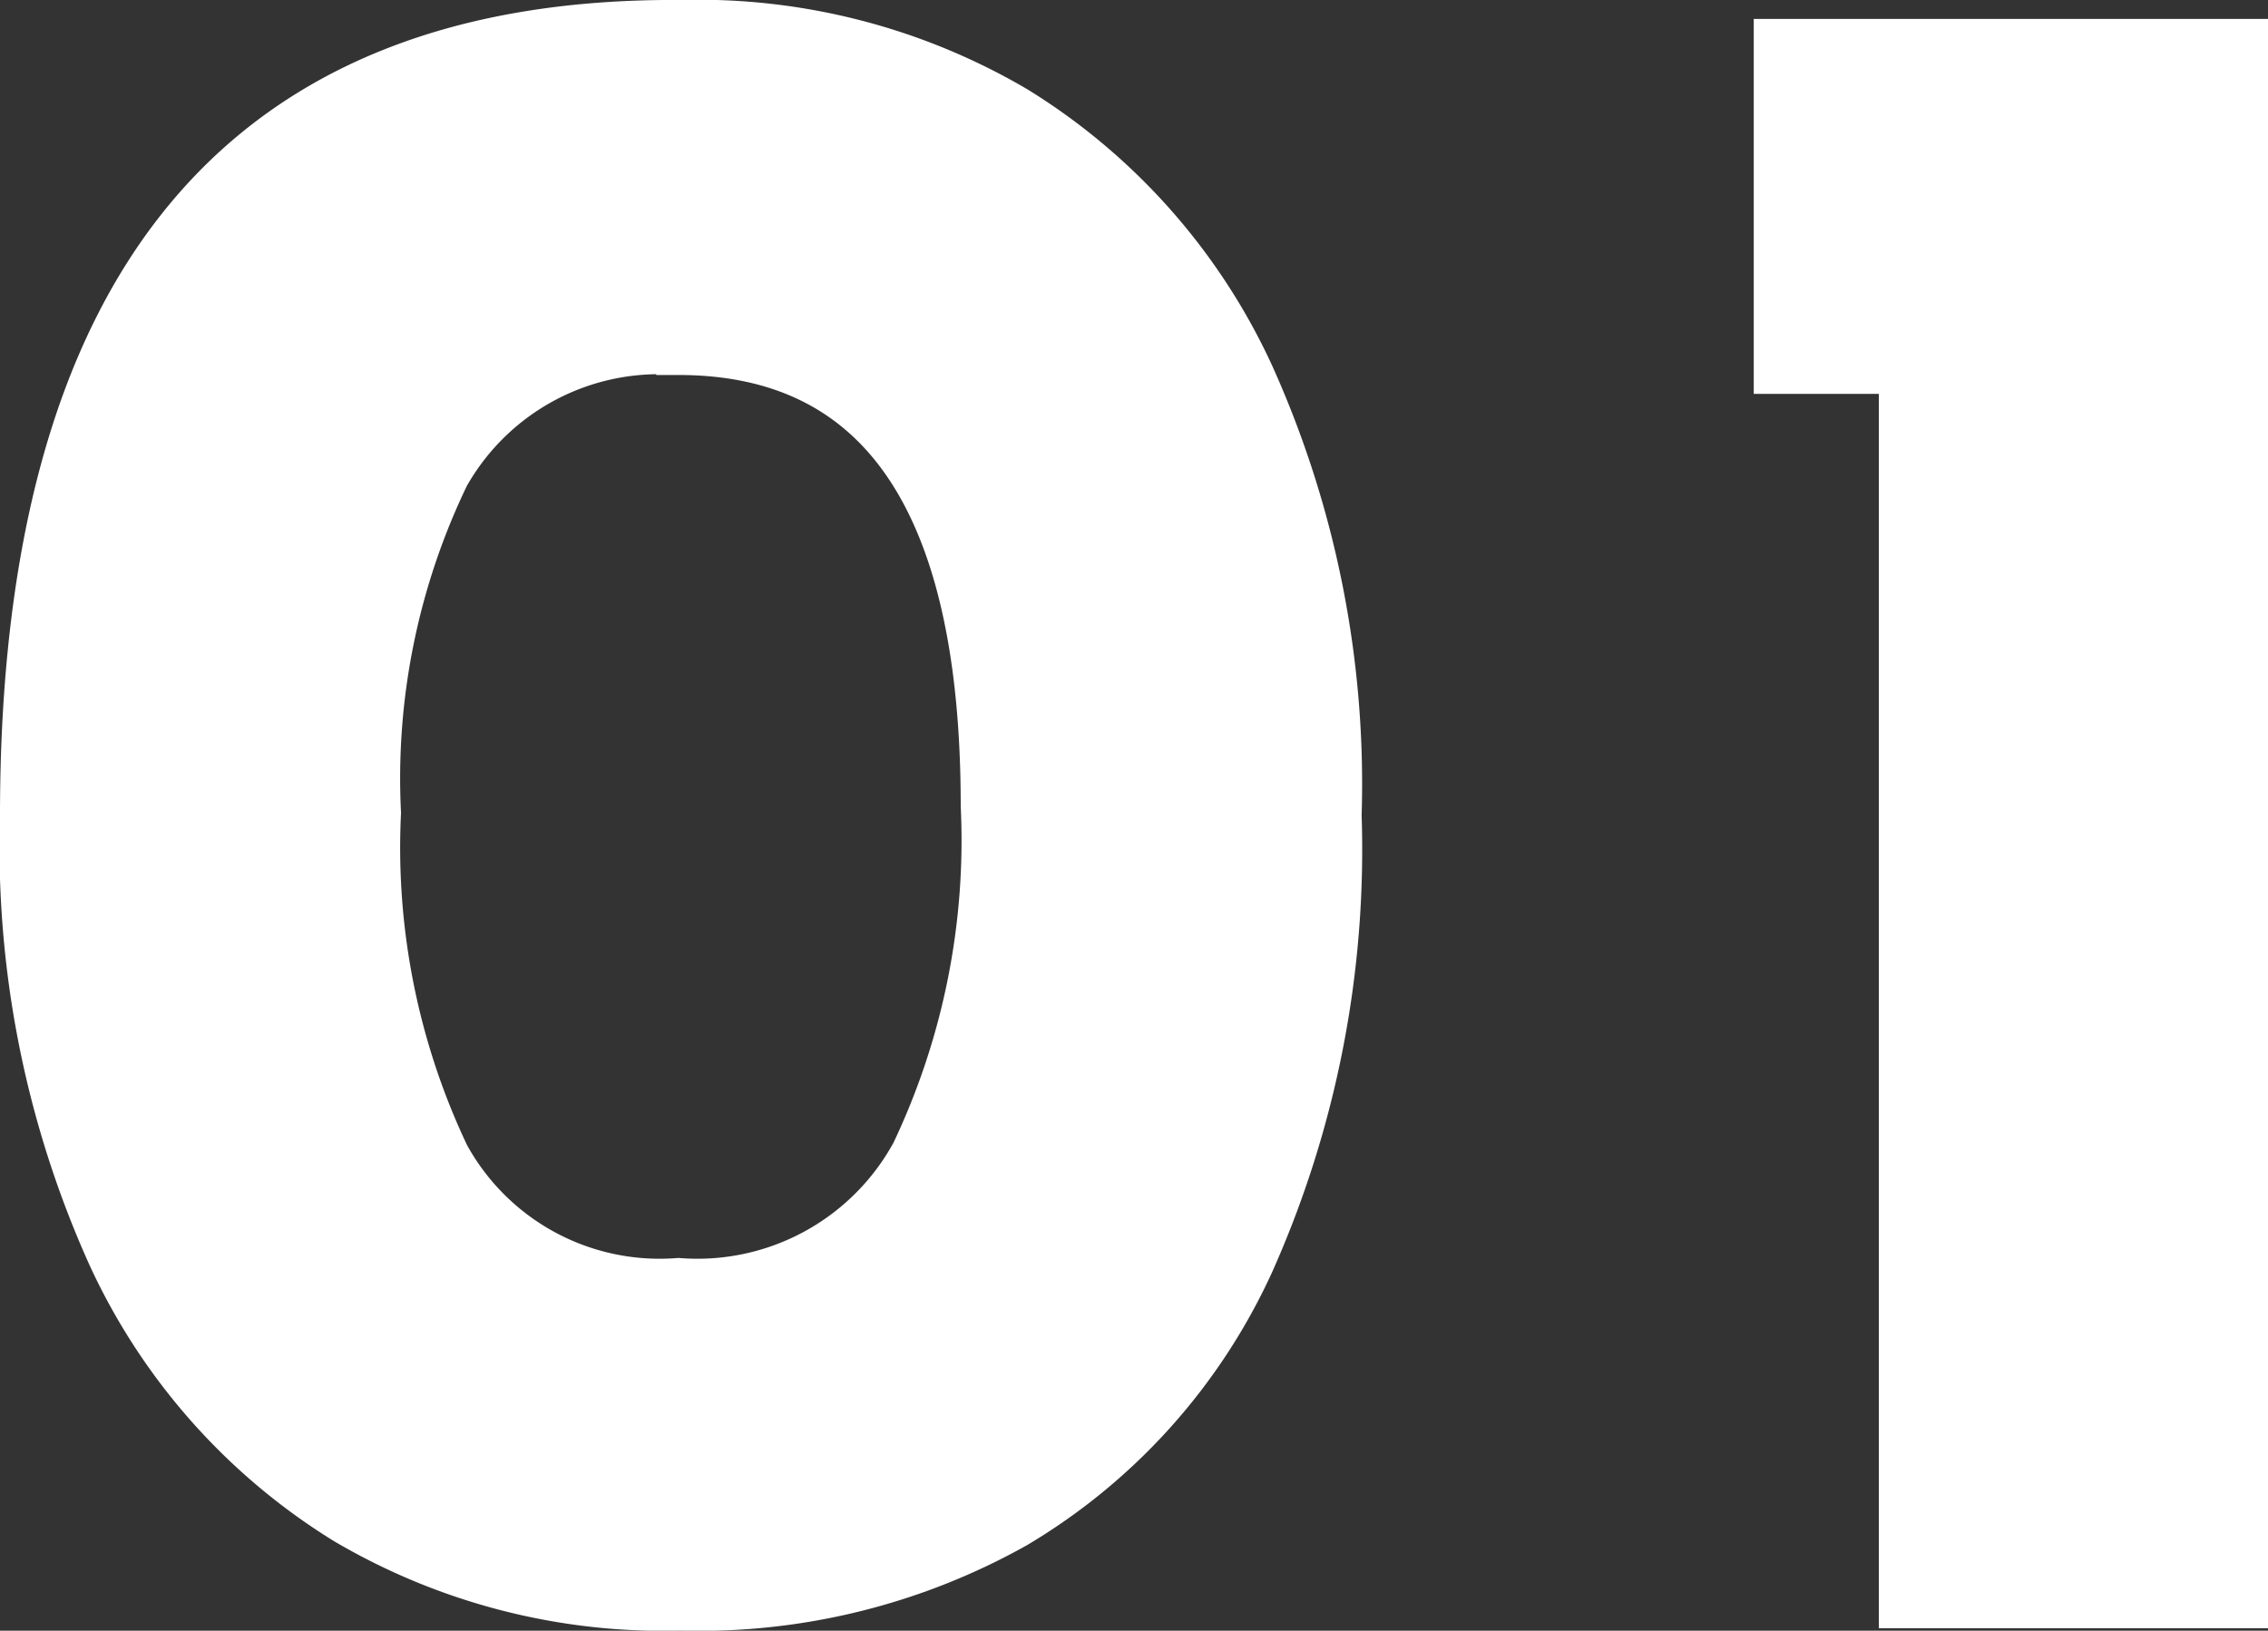 <svg xmlns="http://www.w3.org/2000/svg" width="50.926" height="36.619" viewBox="0 0 50.926 36.619">
  <rect x="0" y="0" width="50.926" height="36.619" fill="#333333" stroke="none"/>
  <path id="txt_01" d="M-11.766.053a14.071,14.071,0,0,1-7.526-1.935,13.79,13.79,0,0,1-5.3-5.989,22.348,22.348,0,0,1-1.961-9.885q0-17.914,14.787-17.808A14.071,14.071,0,0,1-4.24-33.629a13.79,13.79,0,0,1,5.3,5.989,22.348,22.348,0,0,1,1.961,9.885A22.761,22.761,0,0,1,1.06-7.712,13.282,13.282,0,0,1-4.24-1.8,14.514,14.514,0,0,1-11.766.053Zm-.053-7.367a5.52,5.52,0,0,0,5.274-2.862,16.335,16.335,0,0,0,1.564-7.791q0-10.176-6.837-10.176a5.461,5.461,0,0,0-5.194,2.756,15.65,15.65,0,0,0-1.537,7.579,16.108,16.108,0,0,0,1.537,7.685A5.437,5.437,0,0,0-11.819-7.314ZM23.373-35.139V0H15.635V-27.719H12.826v-7.42Z" transform="translate(27.053 36.064)" fill="#fff" stroke="#fff" stroke-linecap="round" stroke-width="1"/>
</svg>
